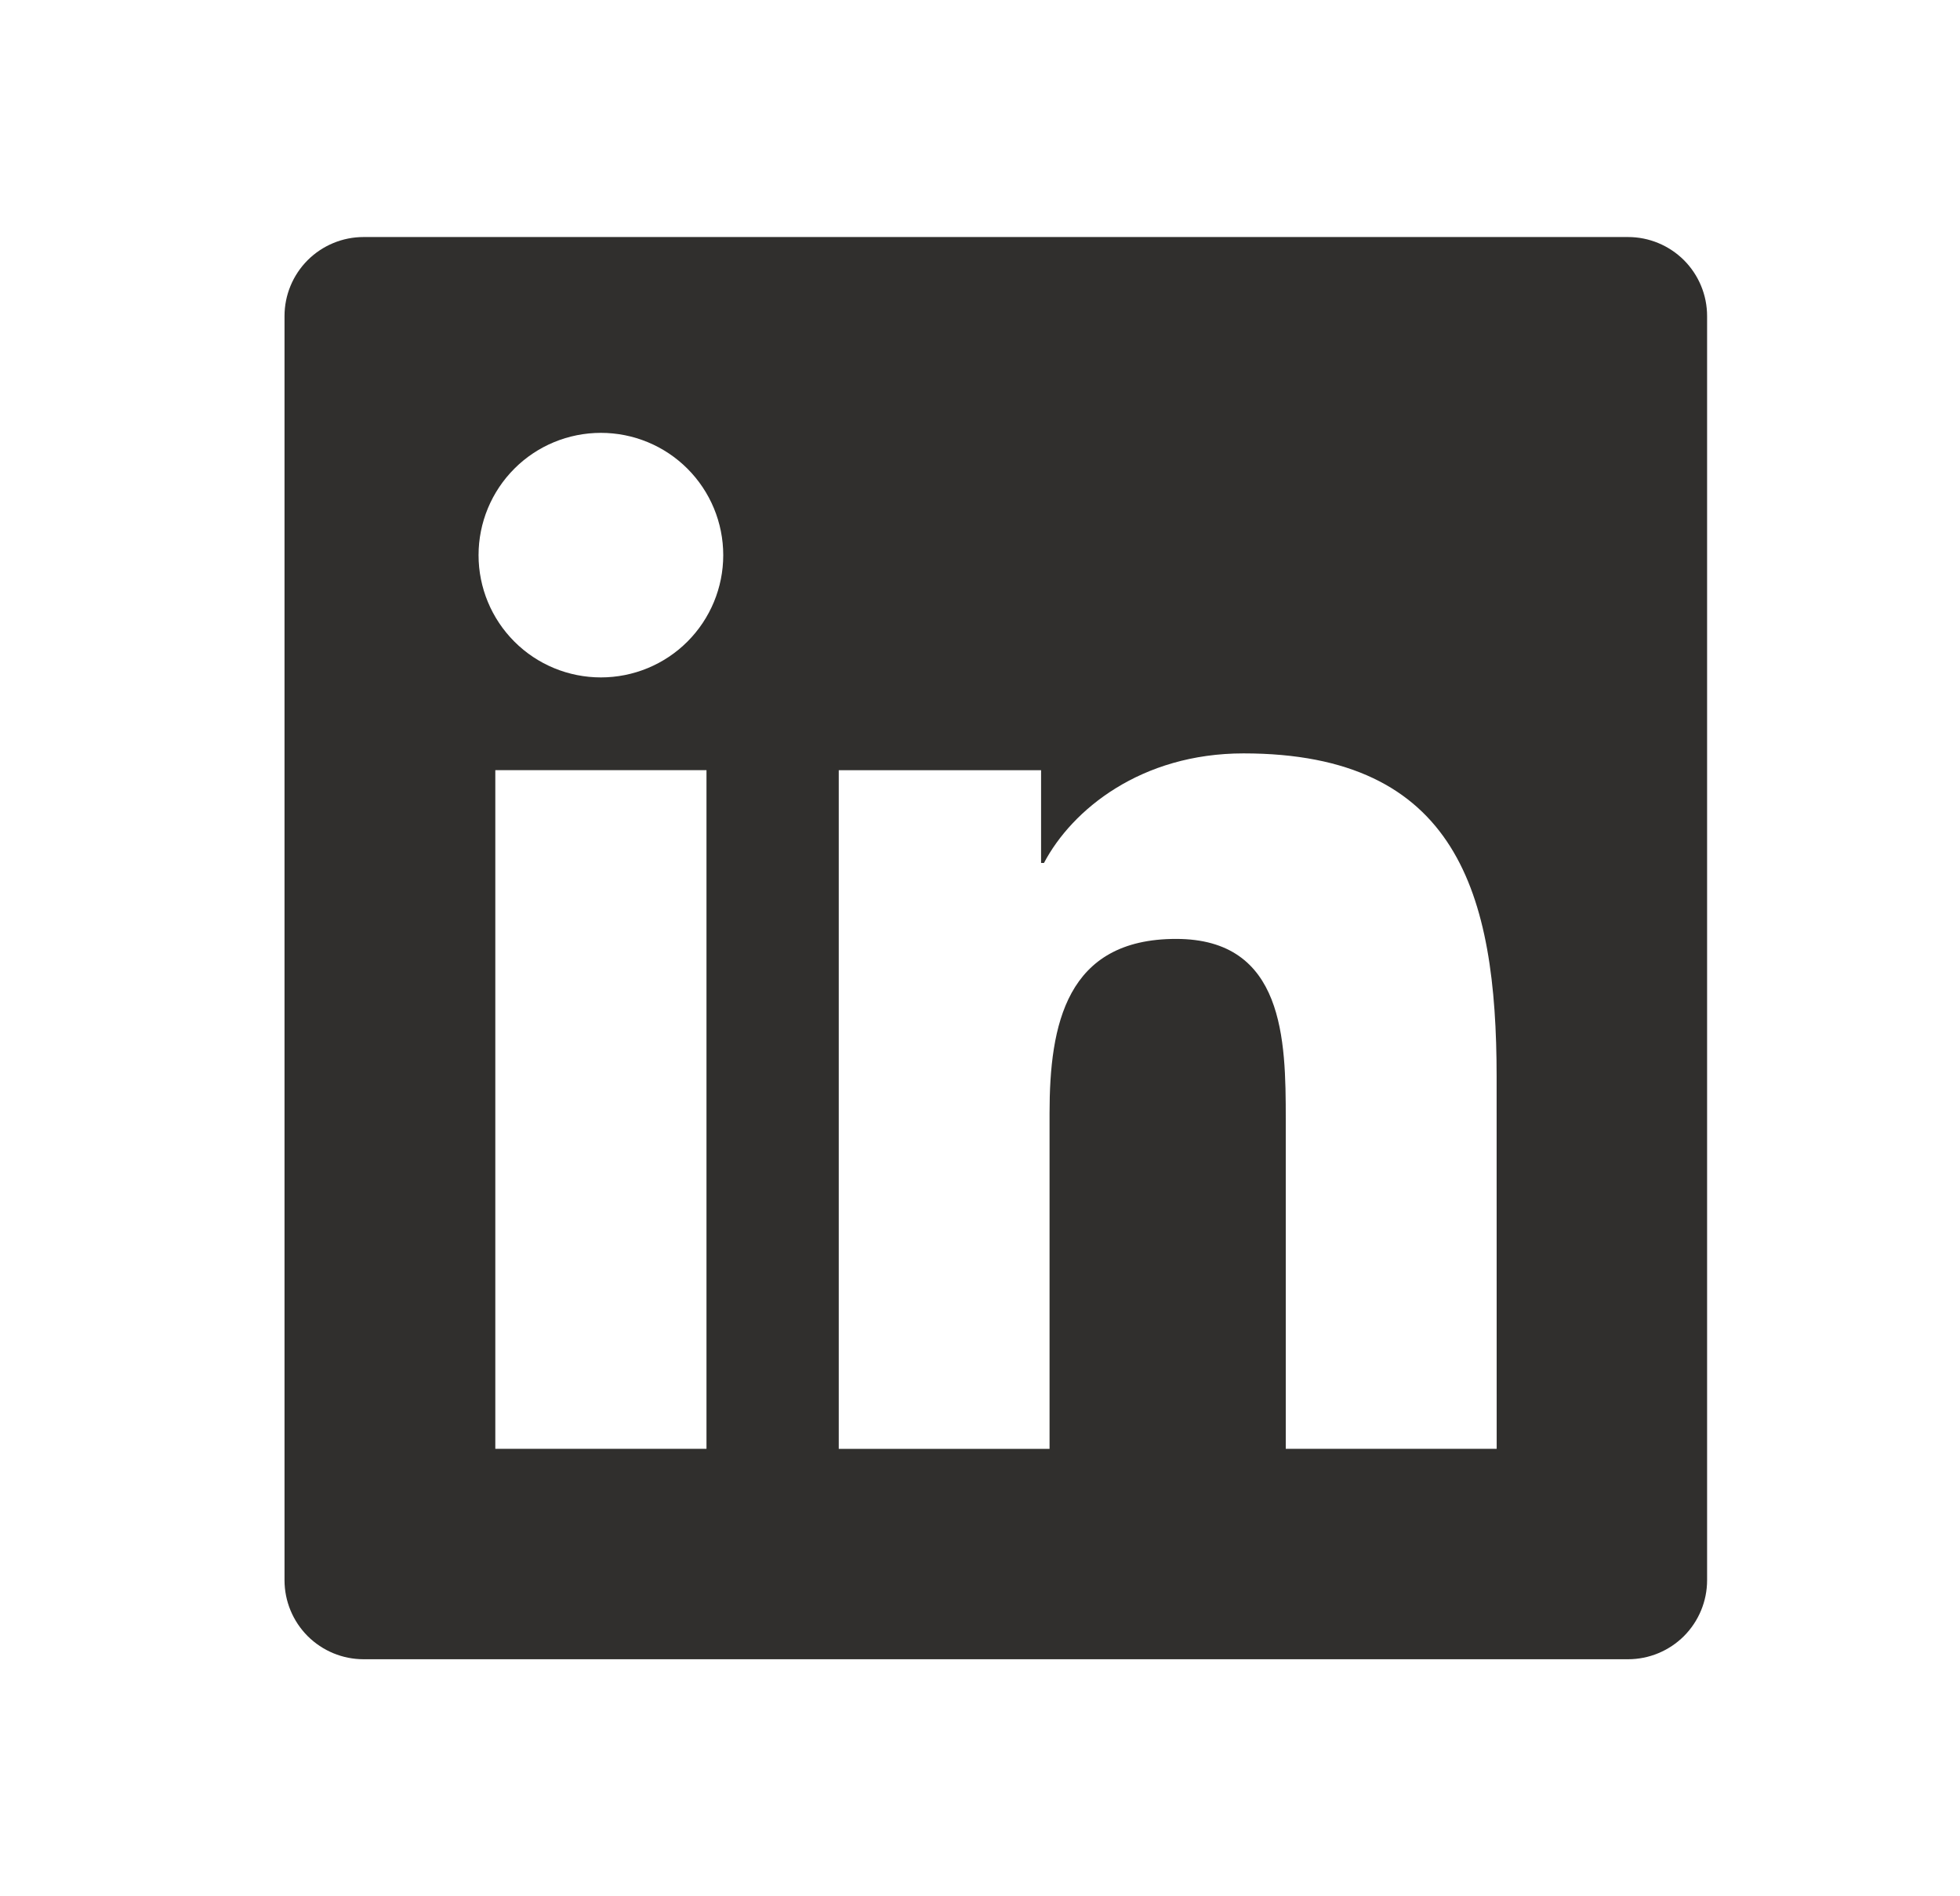 <svg width="31" height="30" viewBox="0 0 31 30" fill="none" xmlns="http://www.w3.org/2000/svg">
<path d="M25.75 3.75H5.75C5.418 3.75 5.101 3.882 4.866 4.116C4.632 4.351 4.5 4.668 4.5 5V25C4.5 25.331 4.632 25.649 4.866 25.884C5.101 26.118 5.418 26.25 5.75 26.25H25.75C26.081 26.25 26.399 26.118 26.634 25.884C26.868 25.649 27 25.331 27 25V5C27 4.668 26.868 4.351 26.634 4.116C26.399 3.882 26.081 3.75 25.75 3.75ZM11.174 22.921H7.834V12.184H11.174V22.921ZM9.504 10.717C8.991 10.717 8.498 10.514 8.136 10.151C7.773 9.788 7.569 9.296 7.569 8.783C7.569 8.269 7.773 7.777 8.136 7.414C8.498 7.051 8.991 6.848 9.504 6.848C10.017 6.848 10.509 7.051 10.872 7.414C11.235 7.777 11.439 8.269 11.439 8.783C11.439 9.296 11.235 9.788 10.872 10.151C10.509 10.514 10.017 10.717 9.504 10.717ZM23.672 22.921H20.336V17.7C20.336 16.455 20.314 14.854 18.601 14.854C16.864 14.854 16.6 16.211 16.6 17.613V22.922H13.266V12.185H16.466V13.652H16.512C16.956 12.809 18.046 11.919 19.668 11.919C23.047 11.919 23.671 14.141 23.671 17.034L23.672 22.921Z" fill="#302F2D"/>
</svg>
